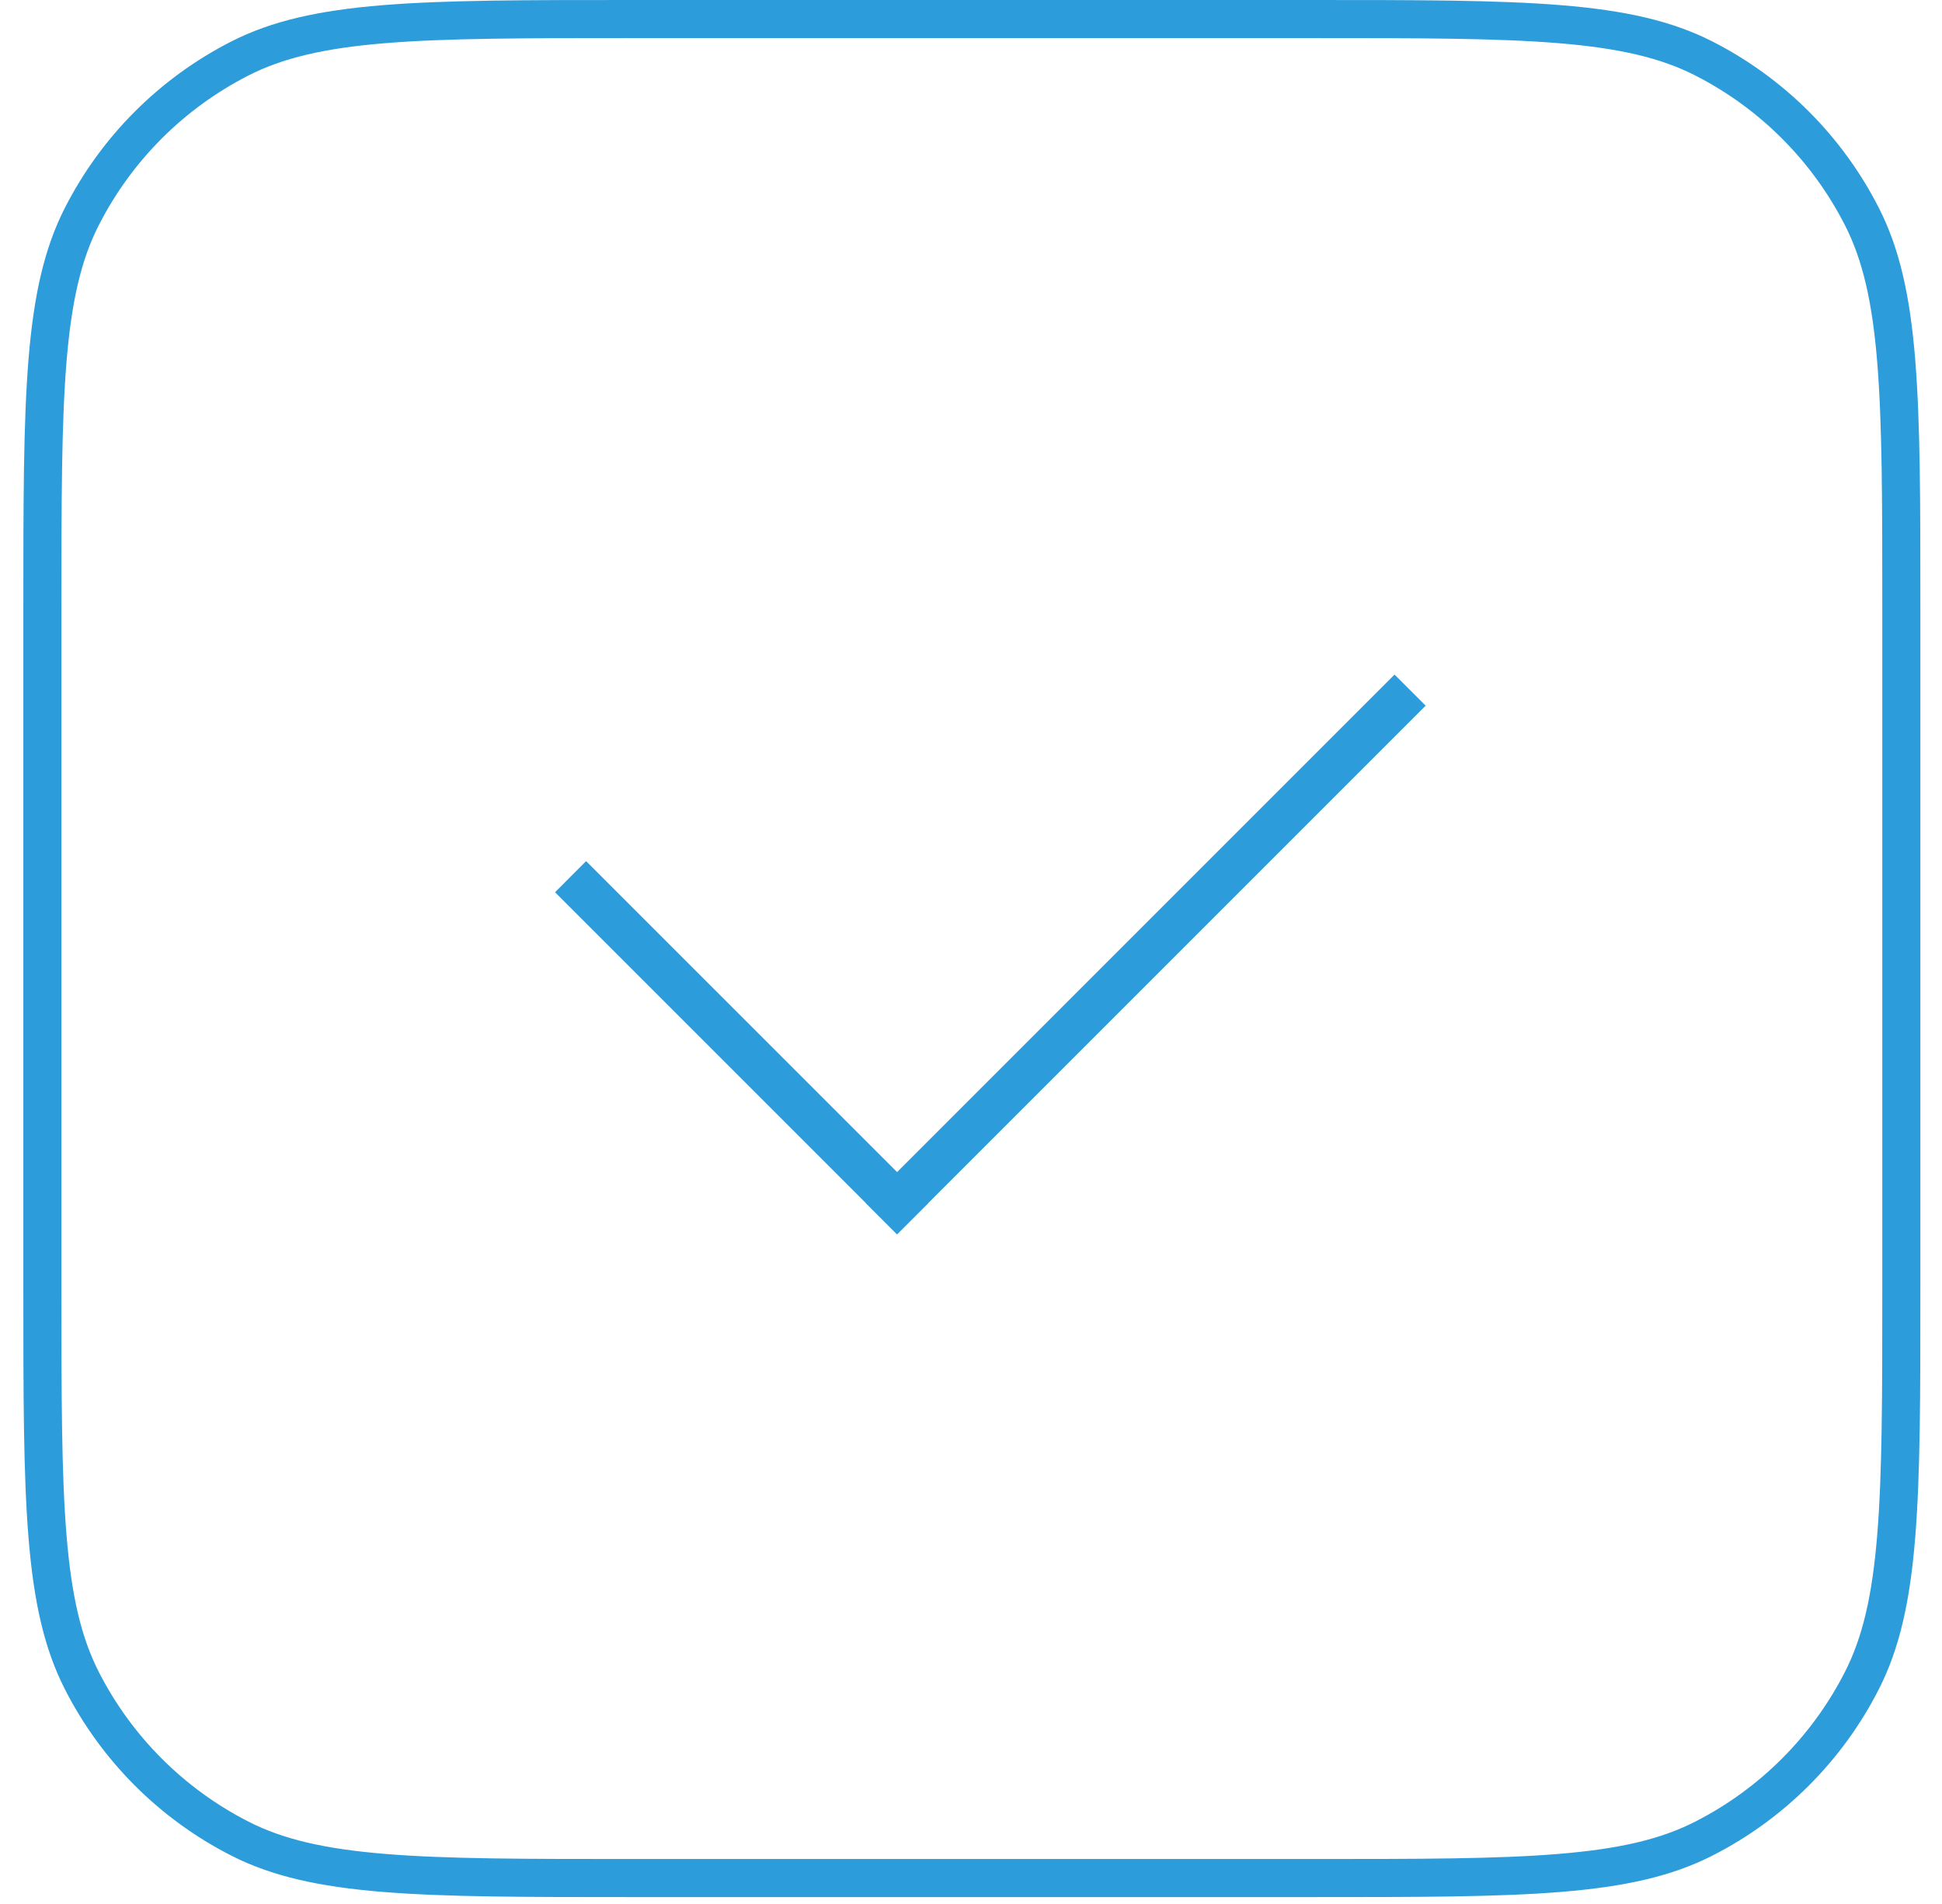 <?xml version="1.0" encoding="UTF-8"?> <svg xmlns="http://www.w3.org/2000/svg" width="51" height="50" viewBox="0 0 51 50" fill="none"> <path fill-rule="evenodd" clip-rule="evenodd" d="M34.432 1H16.613C13.796 1 11.744 1.001 10.126 1.133C8.521 1.264 7.432 1.52 6.527 1.981C4.834 2.844 3.457 4.221 2.594 5.914C2.133 6.819 1.877 7.908 1.746 9.513C1.614 11.131 1.613 13.183 1.613 16V33.819C1.613 36.636 1.614 38.688 1.746 40.306C1.877 41.912 2.133 43 2.594 43.905C3.457 45.599 4.834 46.975 6.527 47.838C7.432 48.3 8.521 48.555 10.126 48.686C11.744 48.819 13.796 48.819 16.613 48.819H34.432C37.249 48.819 39.301 48.819 40.919 48.686C42.525 48.555 43.613 48.3 44.518 47.838C46.212 46.975 47.589 45.599 48.451 43.905C48.913 43 49.168 41.912 49.299 40.306C49.431 38.688 49.432 36.636 49.432 33.819V16C49.432 13.183 49.431 11.131 49.299 9.513C49.168 7.908 48.913 6.819 48.451 5.914C47.589 4.221 46.212 2.844 44.518 1.981C43.613 1.52 42.525 1.264 40.919 1.133C39.301 1.001 37.249 1 34.432 1ZM1.703 5.46C0.613 7.599 0.613 10.399 0.613 16V33.819C0.613 39.42 0.613 42.22 1.703 44.359C2.662 46.241 4.191 47.771 6.073 48.729C8.212 49.819 11.012 49.819 16.613 49.819H34.432C40.033 49.819 42.833 49.819 44.972 48.729C46.854 47.771 48.384 46.241 49.342 44.359C50.432 42.22 50.432 39.42 50.432 33.819V16C50.432 10.399 50.432 7.599 49.342 5.46C48.384 3.578 46.854 2.049 44.972 1.09C42.833 0 40.033 0 34.432 0H16.613C11.012 0 8.212 0 6.073 1.09C4.191 2.049 2.662 3.578 1.703 5.46Z" fill="#2D9CDB"></path> <path d="M14.576 23.431L15.392 22.614L24.375 31.596L23.558 32.413L14.576 23.431Z" fill="#2D9CDB"></path> <path d="M36.623 17.715L37.44 18.531L23.558 32.413L22.742 31.597L36.623 17.715Z" fill="#2D9CDB"></path> </svg> 